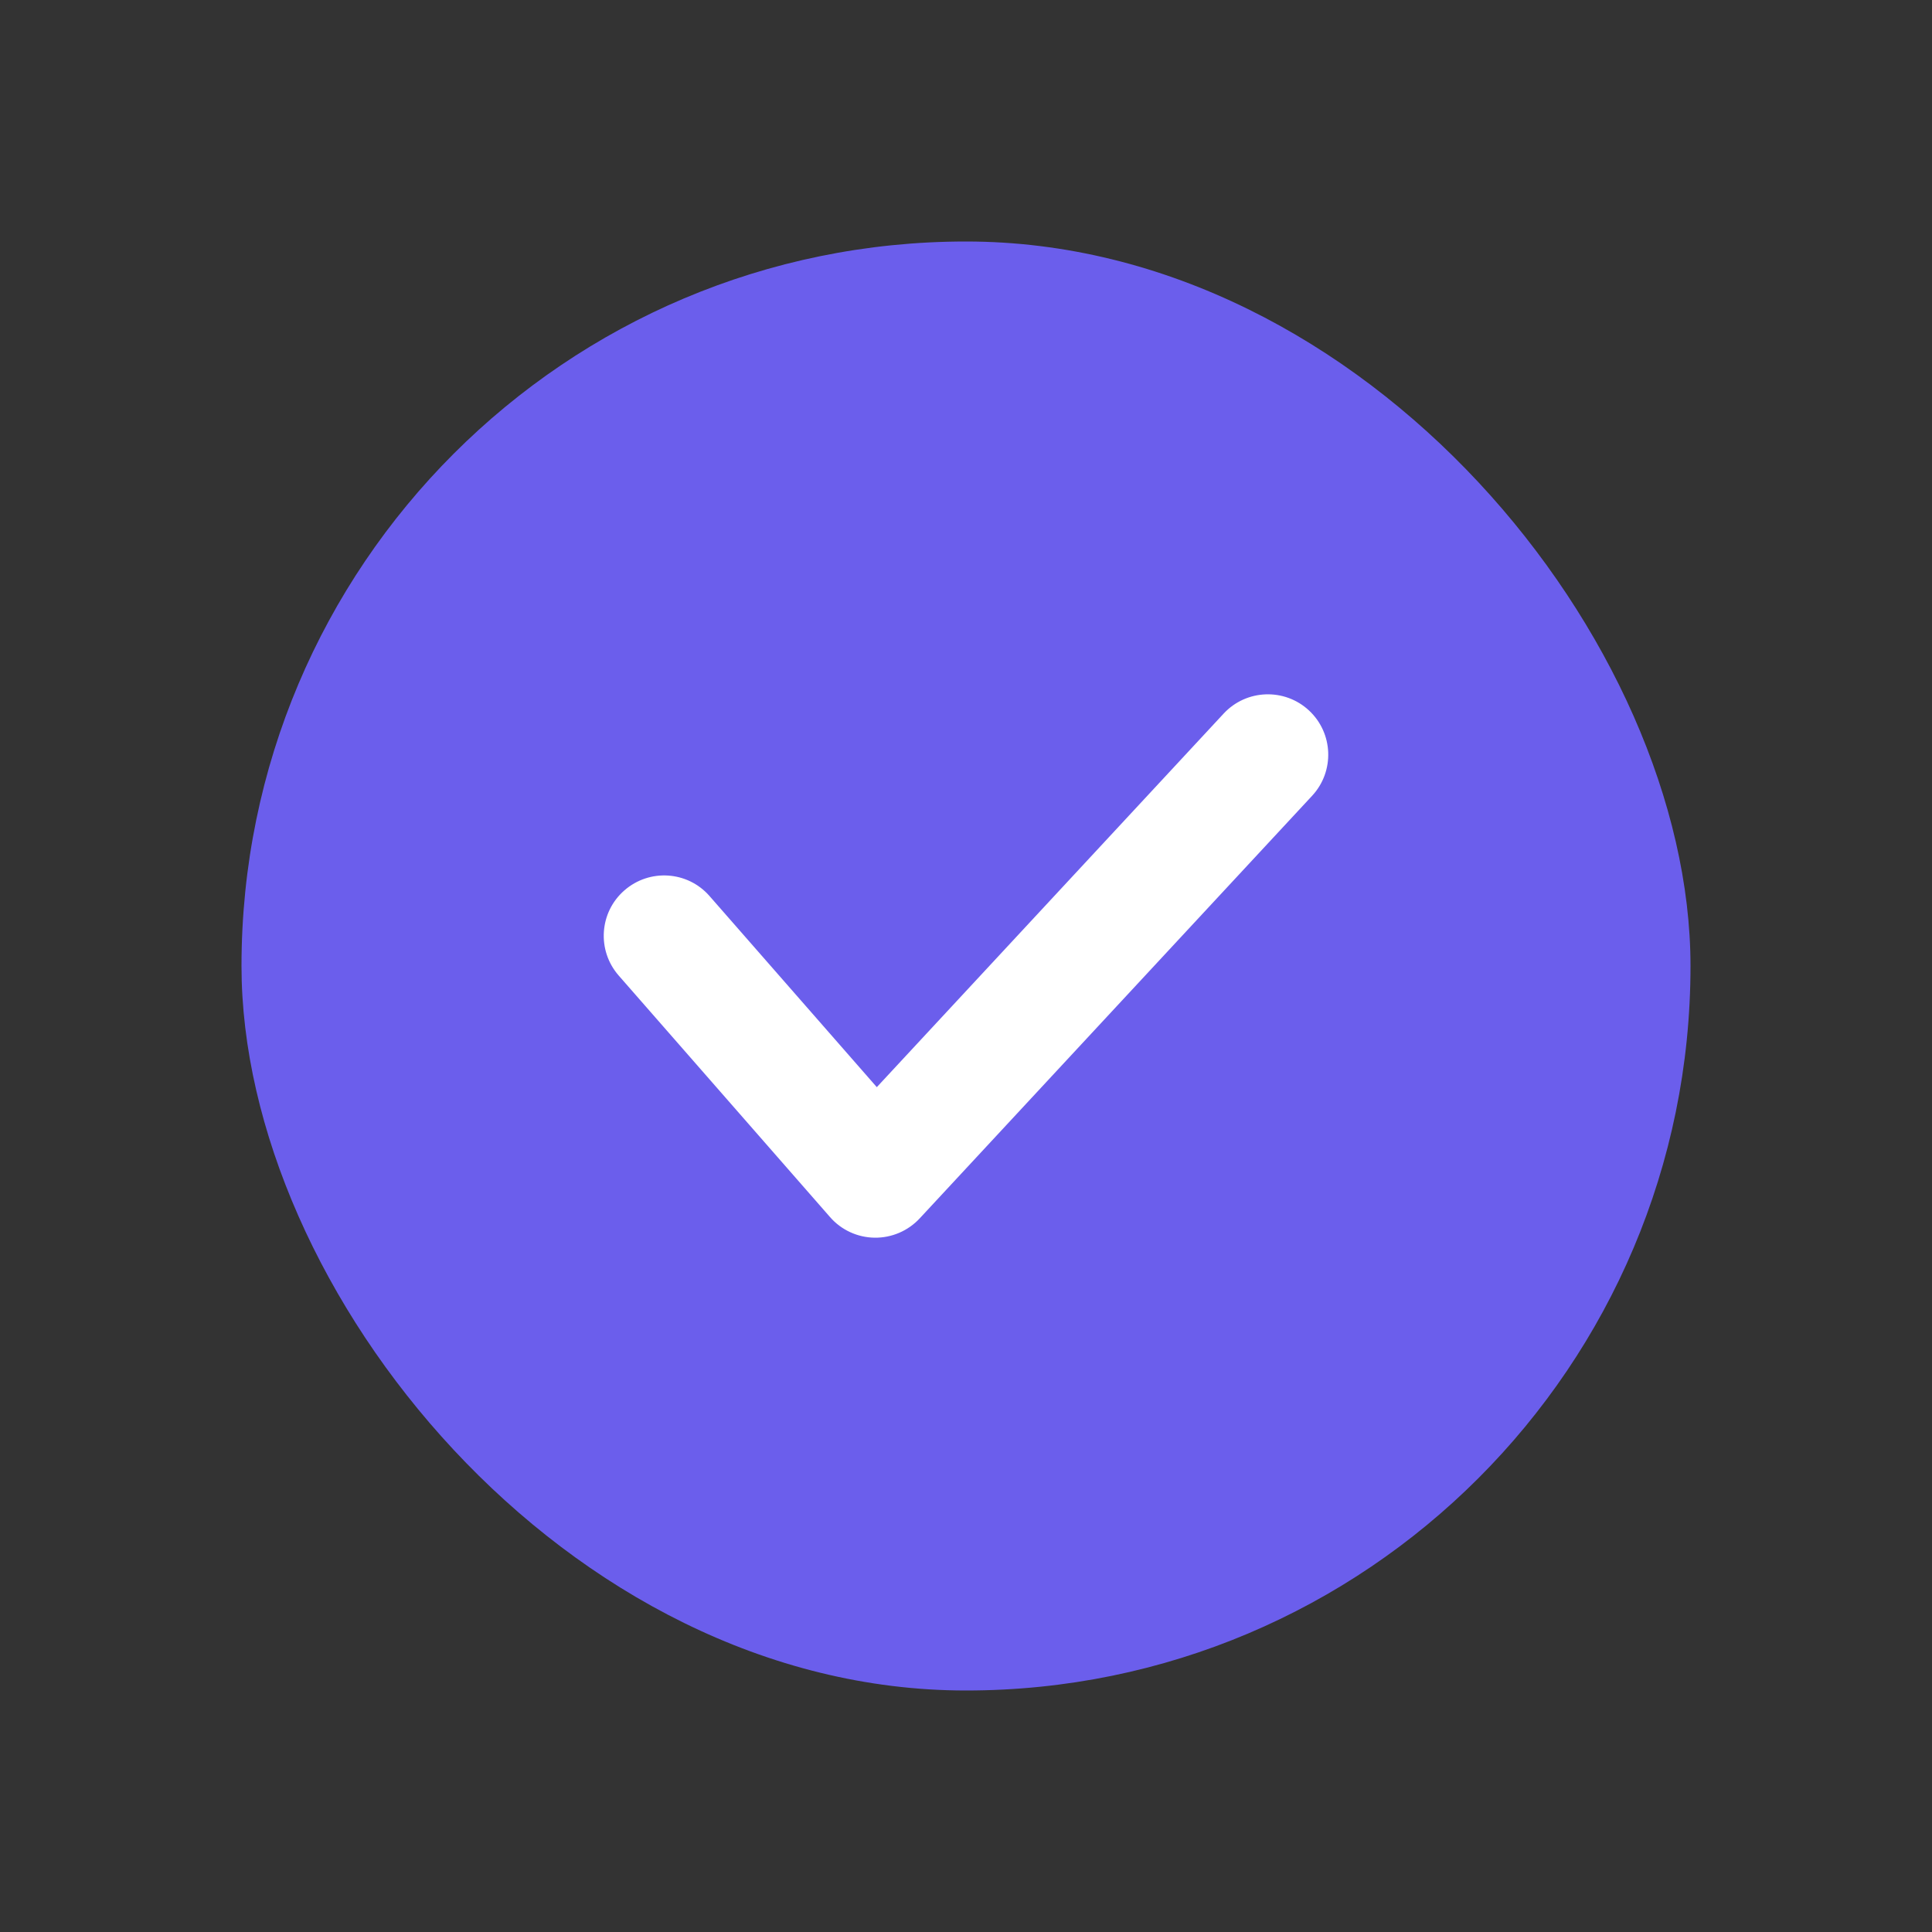 <?xml version="1.0" encoding="UTF-8"?> <svg xmlns="http://www.w3.org/2000/svg" width="24" height="24" viewBox="0 0 24 24" fill="none"><rect x="0" y="0" width="24" height="24" fill="#333333" stroke="none"/><rect x="3" y="3" width="18" height="18" rx="9" fill="#6B5EEC"></rect><path fill-rule="evenodd" clip-rule="evenodd" d="M16.26 8.825C16.564 9.107 16.581 9.582 16.3 9.885L11.425 15.135C11.28 15.291 11.076 15.378 10.864 15.375C10.652 15.372 10.45 15.279 10.311 15.119L7.686 12.119C7.413 11.807 7.444 11.333 7.756 11.061C8.068 10.788 8.542 10.819 8.814 11.131L10.892 13.505L15.2 8.865C15.482 8.561 15.957 8.544 16.26 8.825Z" fill="white"></path></svg> 